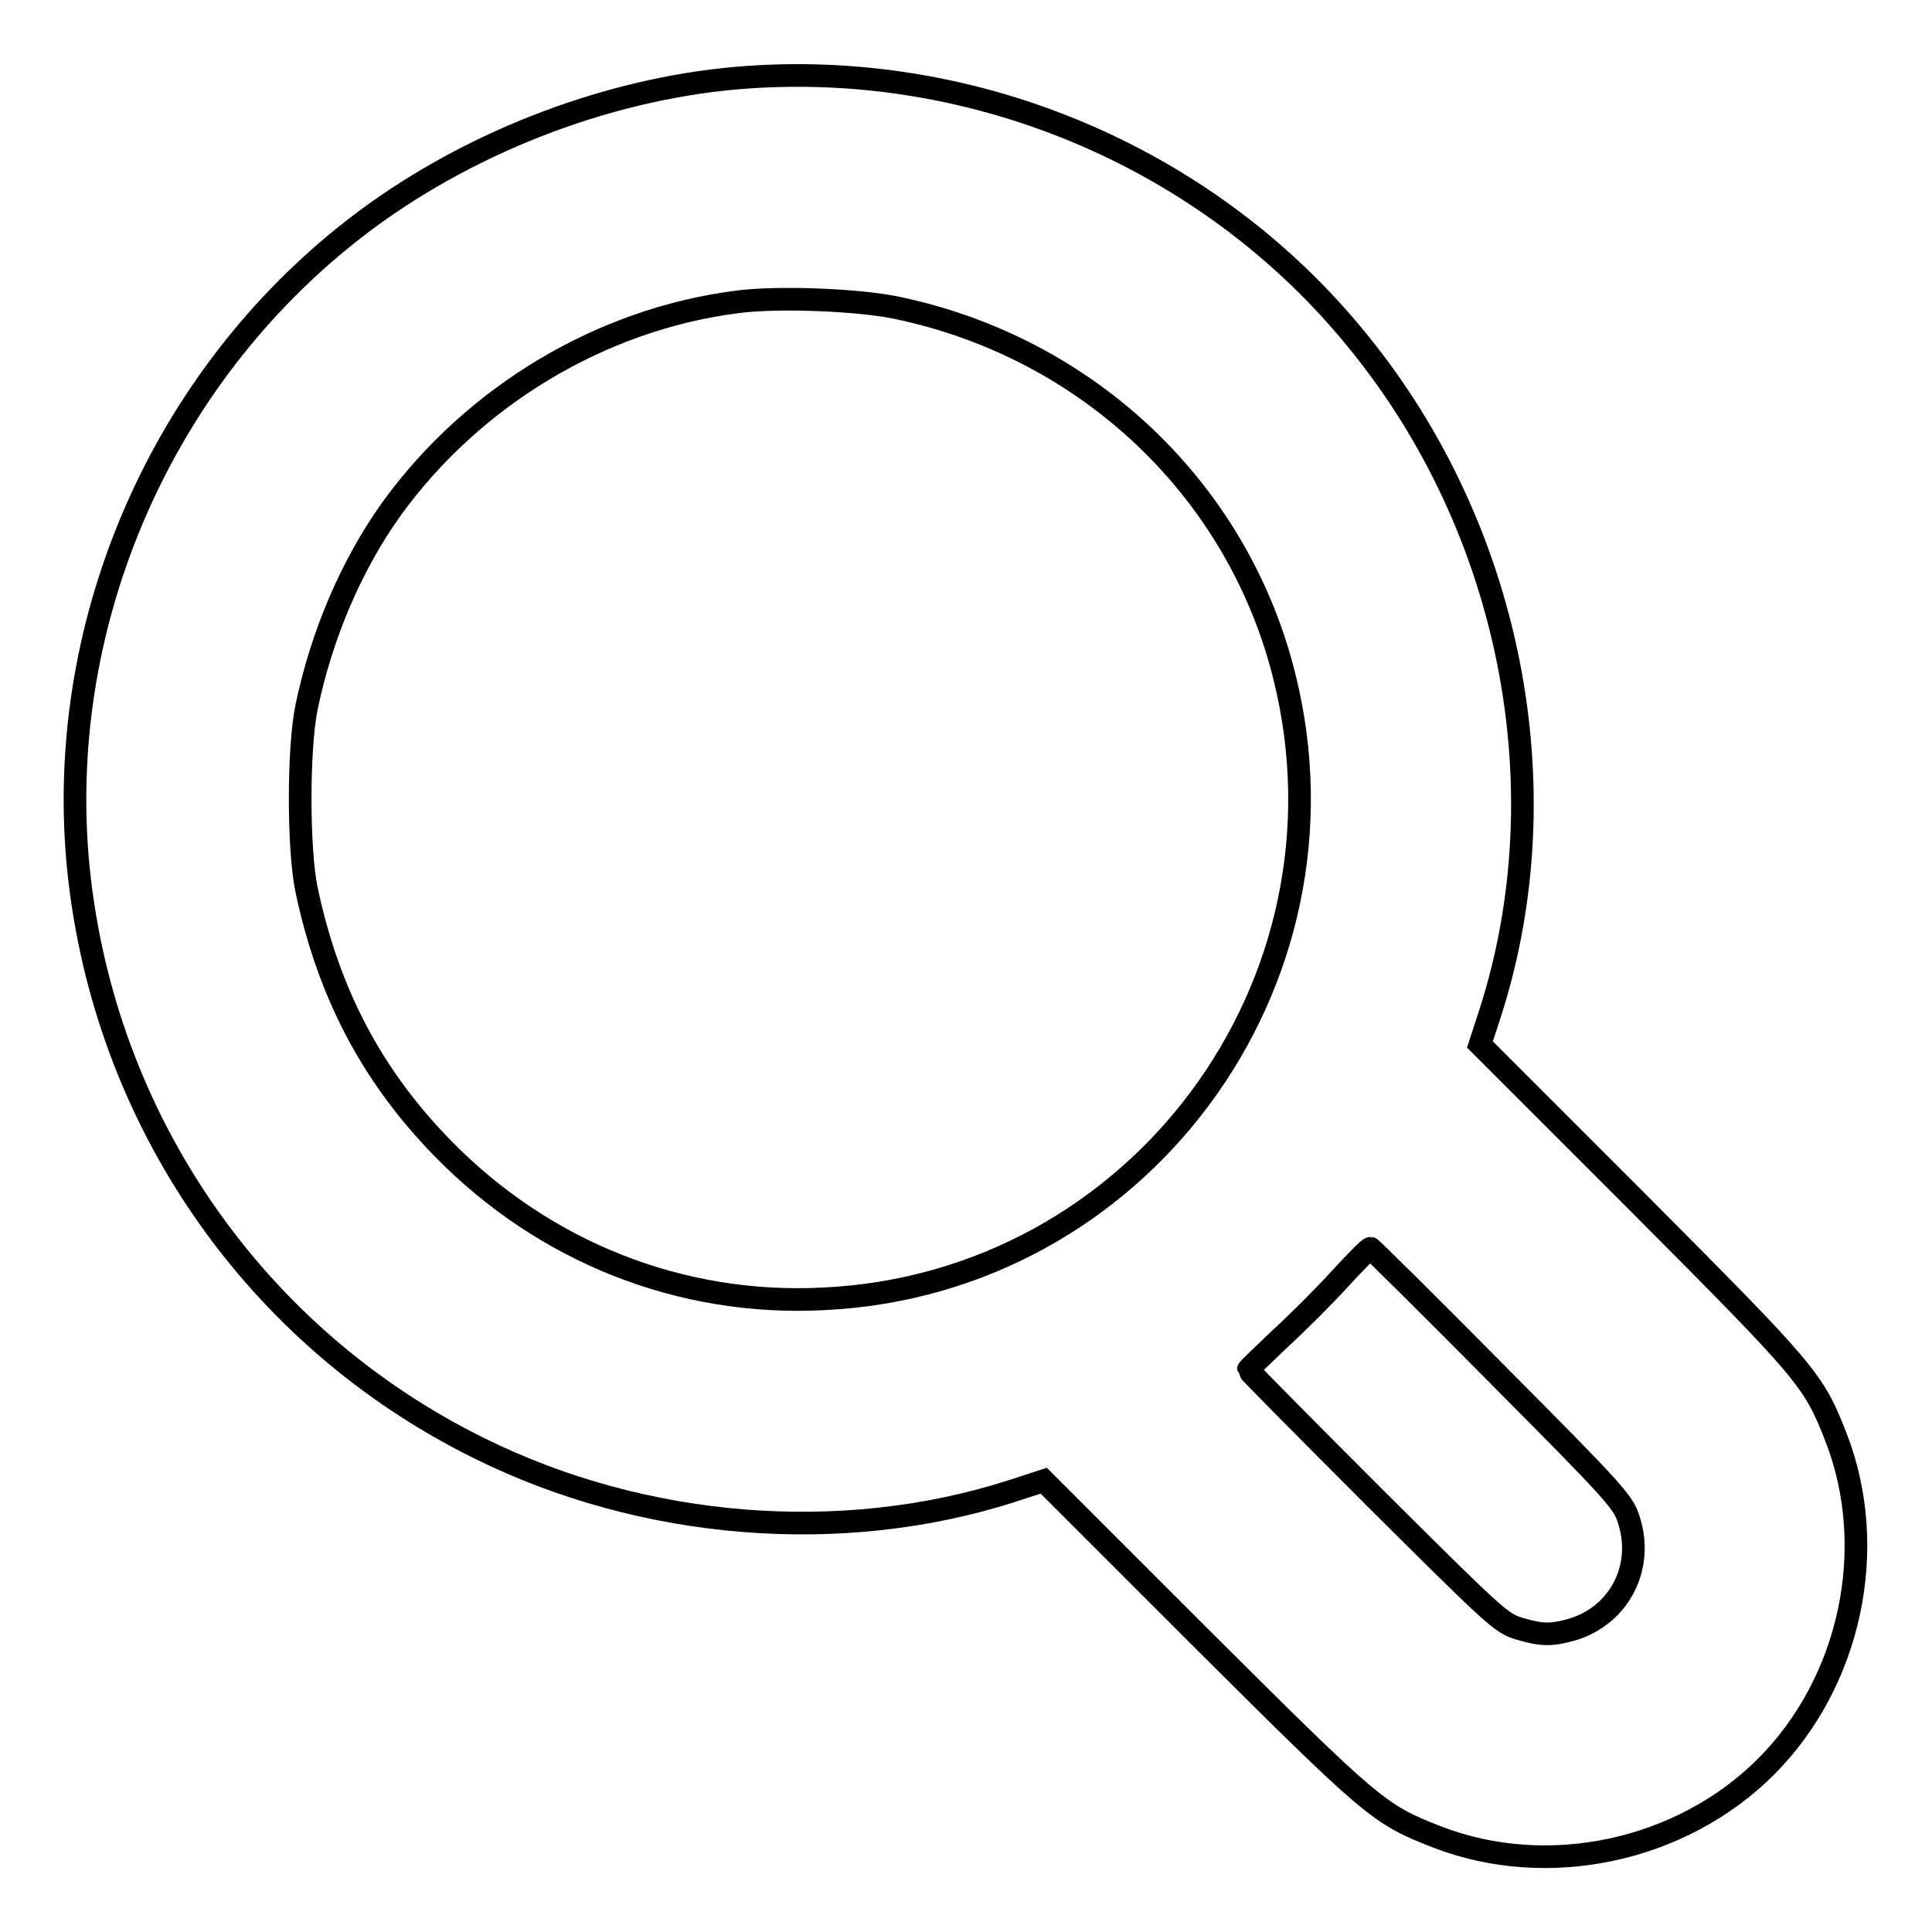 <?xml version="1.0" encoding="utf-8"?>
<!-- Svg Vector Icons : http://www.onlinewebfonts.com/icon -->
<!DOCTYPE svg PUBLIC "-//W3C//DTD SVG 1.1//EN" "http://www.w3.org/Graphics/SVG/1.1/DTD/svg11.dtd">
<svg version="1.1" xmlns="http://www.w3.org/2000/svg" xmlns:xlink="http://www.w3.org/1999/xlink" x="0px" y="0px" viewBox="0 0 256 256" enable-background="new 0 0 256 256" xml:space="preserve">
<g><g><g><path stroke-width="3" fill-opacity="0" stroke="#000000"  d="M96,10.5C78.2,12.4,59.7,20,45.7,31.3c-25,20.1-38.5,52.2-35.3,83.9c3.4,33.1,23.3,62,53.1,76.7c21.8,10.8,48,12.9,70.5,5.7l4.3-1.4l21,21c22.6,22.5,23.4,23.2,31.1,26.2c14.7,5.7,32.4,1.9,43.6-9.3c11.2-11.2,15-28.9,9.3-43.6c-3-7.7-3.7-8.5-26.2-31.1l-21-21l1.4-4.3c9.5-29.7,2.7-64-17.5-88.8C159.9,20.4,127.8,7.2,96,10.5z M118.9,40.8c25.3,5.3,45.2,24.2,51.3,48.9c10.1,40.6-19.3,80.4-61,82.4c-19,1-37.1-6.2-50.5-19.9c-9.4-9.6-15.2-20.6-18.1-34.4c-1.1-5.4-1.1-18.5,0-24c2-9.7,6-19,11.3-26.4C62.7,52.5,79.6,42.3,97.7,40C103,39.3,113.7,39.7,118.9,40.8z M198.4,182.1c15.4,15.5,16.7,16.9,17.4,19.2c2.1,6.3-1.2,12.7-7.4,14.6c-2.8,0.8-4.1,0.8-7.1-0.1c-2.4-0.7-3.3-1.6-19.2-17.4c-9.2-9.2-16.7-16.8-16.7-16.9c0-0.1,1.9-1.9,4.2-4.1c2.3-2.1,5.9-5.7,7.9-7.9c2.1-2.3,3.9-4.1,4.1-4.1C181.7,165.4,189.3,172.9,198.4,182.1z"/></g></g></g>
</svg>